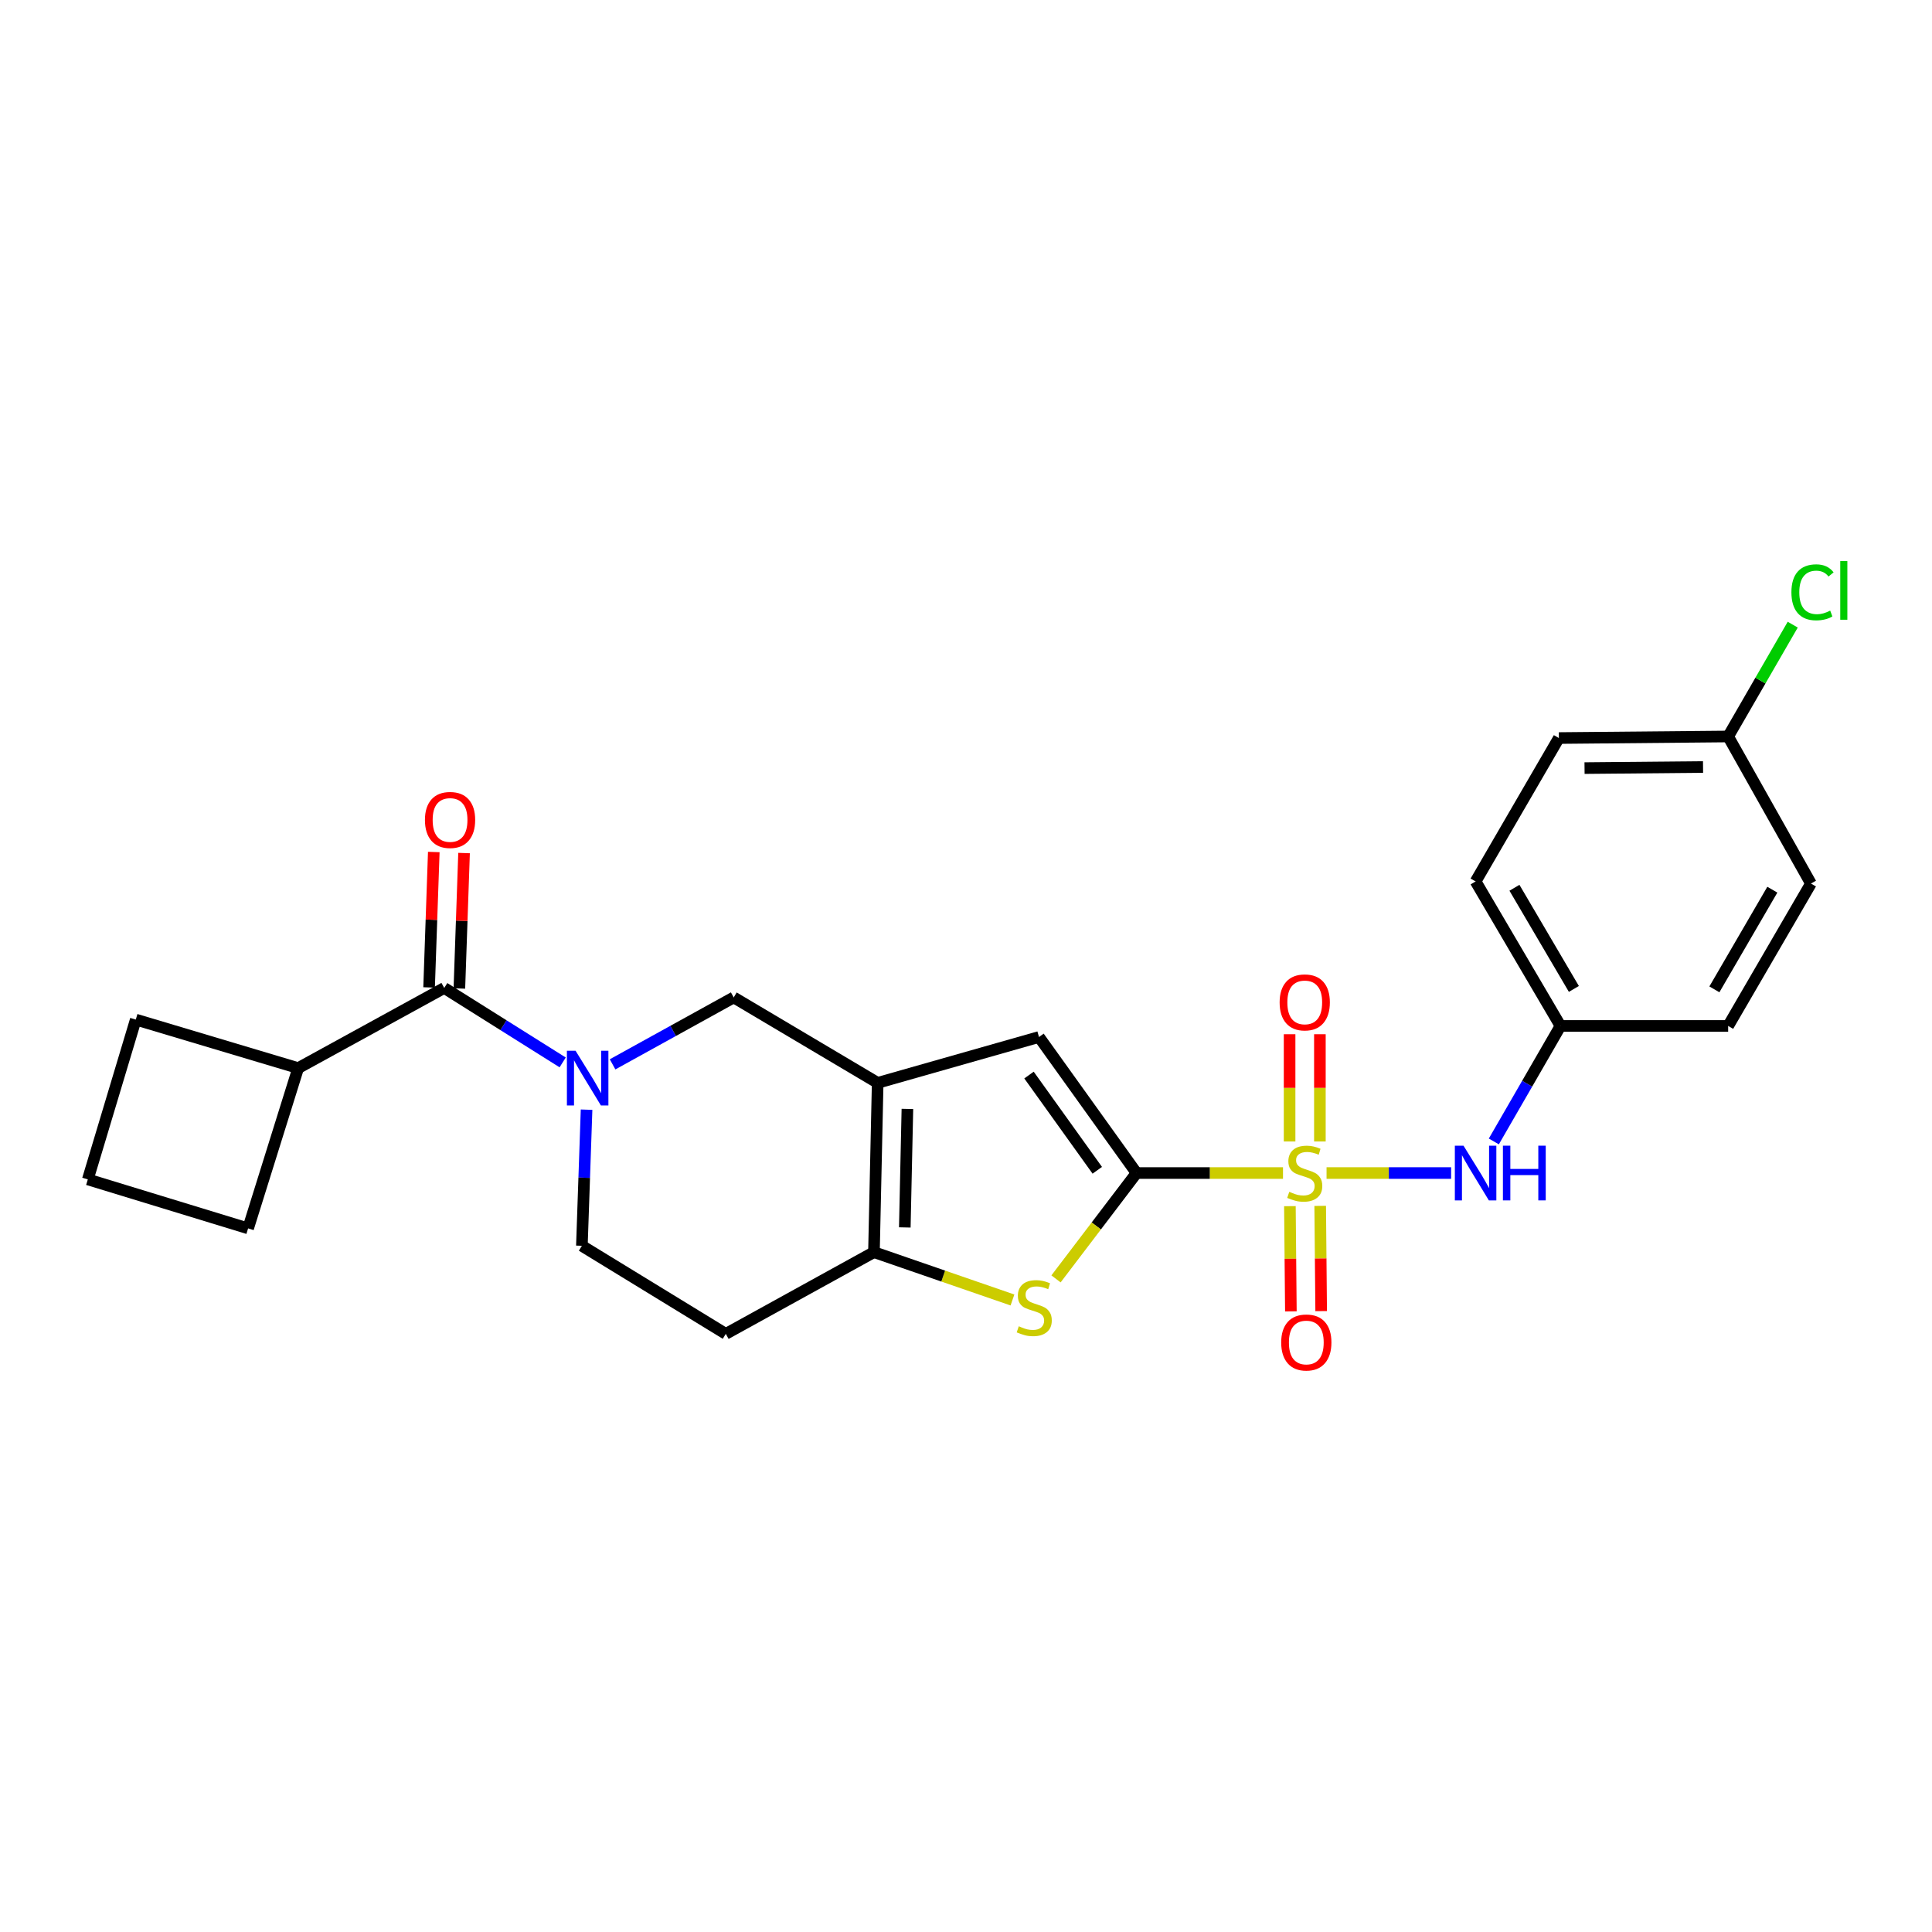 <?xml version='1.0' encoding='iso-8859-1'?>
<svg version='1.1' baseProfile='full'
              xmlns='http://www.w3.org/2000/svg'
                      xmlns:rdkit='http://www.rdkit.org/xml'
                      xmlns:xlink='http://www.w3.org/1999/xlink'
                  xml:space='preserve'
width='1000px' height='1000px' viewBox='0 0 1000 1000'>
<!-- END OF HEADER -->
<rect style='opacity:1.0;fill:#FFFFFF;stroke:none' width='1000' height='1000' x='0' y='0'> </rect>
<path class='bond-0' d='M 664.077,607.161 L 626.172,607.161' style='fill:none;fill-rule:evenodd;stroke:#CCCC00;stroke-width:6px;stroke-linecap:butt;stroke-linejoin:miter;stroke-opacity:1' />
<path class='bond-0' d='M 626.172,607.161 L 588.267,607.161' style='fill:none;fill-rule:evenodd;stroke:#000000;stroke-width:6px;stroke-linecap:butt;stroke-linejoin:miter;stroke-opacity:1' />
<path class='bond-8' d='M 686.624,607.161 L 718.861,607.161' style='fill:none;fill-rule:evenodd;stroke:#CCCC00;stroke-width:6px;stroke-linecap:butt;stroke-linejoin:miter;stroke-opacity:1' />
<path class='bond-8' d='M 718.861,607.161 L 751.098,607.161' style='fill:none;fill-rule:evenodd;stroke:#0000FF;stroke-width:6px;stroke-linecap:butt;stroke-linejoin:miter;stroke-opacity:1' />
<path class='bond-9' d='M 667.652,624.304 L 667.903,651.539' style='fill:none;fill-rule:evenodd;stroke:#CCCC00;stroke-width:6px;stroke-linecap:butt;stroke-linejoin:miter;stroke-opacity:1' />
<path class='bond-9' d='M 667.903,651.539 L 668.155,678.773' style='fill:none;fill-rule:evenodd;stroke:#FF0000;stroke-width:6px;stroke-linecap:butt;stroke-linejoin:miter;stroke-opacity:1' />
<path class='bond-9' d='M 683.331,624.159 L 683.582,651.394' style='fill:none;fill-rule:evenodd;stroke:#CCCC00;stroke-width:6px;stroke-linecap:butt;stroke-linejoin:miter;stroke-opacity:1' />
<path class='bond-9' d='M 683.582,651.394 L 683.834,678.628' style='fill:none;fill-rule:evenodd;stroke:#FF0000;stroke-width:6px;stroke-linecap:butt;stroke-linejoin:miter;stroke-opacity:1' />
<path class='bond-10' d='M 683.173,590.831 L 683.173,563.073' style='fill:none;fill-rule:evenodd;stroke:#CCCC00;stroke-width:6px;stroke-linecap:butt;stroke-linejoin:miter;stroke-opacity:1' />
<path class='bond-10' d='M 683.173,563.073 L 683.173,535.316' style='fill:none;fill-rule:evenodd;stroke:#FF0000;stroke-width:6px;stroke-linecap:butt;stroke-linejoin:miter;stroke-opacity:1' />
<path class='bond-10' d='M 667.493,590.831 L 667.493,563.073' style='fill:none;fill-rule:evenodd;stroke:#CCCC00;stroke-width:6px;stroke-linecap:butt;stroke-linejoin:miter;stroke-opacity:1' />
<path class='bond-10' d='M 667.493,563.073 L 667.493,535.316' style='fill:none;fill-rule:evenodd;stroke:#FF0000;stroke-width:6px;stroke-linecap:butt;stroke-linejoin:miter;stroke-opacity:1' />
<path class='bond-2' d='M 588.267,607.161 L 567.428,634.556' style='fill:none;fill-rule:evenodd;stroke:#000000;stroke-width:6px;stroke-linecap:butt;stroke-linejoin:miter;stroke-opacity:1' />
<path class='bond-2' d='M 567.428,634.556 L 546.589,661.951' style='fill:none;fill-rule:evenodd;stroke:#CCCC00;stroke-width:6px;stroke-linecap:butt;stroke-linejoin:miter;stroke-opacity:1' />
<path class='bond-5' d='M 588.267,607.161 L 537.779,536.751' style='fill:none;fill-rule:evenodd;stroke:#000000;stroke-width:6px;stroke-linecap:butt;stroke-linejoin:miter;stroke-opacity:1' />
<path class='bond-5' d='M 567.952,605.737 L 532.61,556.449' style='fill:none;fill-rule:evenodd;stroke:#000000;stroke-width:6px;stroke-linecap:butt;stroke-linejoin:miter;stroke-opacity:1' />
<path class='bond-1' d='M 454.285,560.488 L 537.779,536.751' style='fill:none;fill-rule:evenodd;stroke:#000000;stroke-width:6px;stroke-linecap:butt;stroke-linejoin:miter;stroke-opacity:1' />
<path class='bond-7' d='M 454.285,560.488 L 379.771,516.271' style='fill:none;fill-rule:evenodd;stroke:#000000;stroke-width:6px;stroke-linecap:butt;stroke-linejoin:miter;stroke-opacity:1' />
<path class='bond-25' d='M 454.285,560.488 L 452.36,648.111' style='fill:none;fill-rule:evenodd;stroke:#000000;stroke-width:6px;stroke-linecap:butt;stroke-linejoin:miter;stroke-opacity:1' />
<path class='bond-25' d='M 469.672,573.976 L 468.324,635.312' style='fill:none;fill-rule:evenodd;stroke:#000000;stroke-width:6px;stroke-linecap:butt;stroke-linejoin:miter;stroke-opacity:1' />
<path class='bond-4' d='M 524.048,672.868 L 488.204,660.49' style='fill:none;fill-rule:evenodd;stroke:#CCCC00;stroke-width:6px;stroke-linecap:butt;stroke-linejoin:miter;stroke-opacity:1' />
<path class='bond-4' d='M 488.204,660.49 L 452.36,648.111' style='fill:none;fill-rule:evenodd;stroke:#000000;stroke-width:6px;stroke-linecap:butt;stroke-linejoin:miter;stroke-opacity:1' />
<path class='bond-3' d='M 317.068,550.906 L 348.42,533.589' style='fill:none;fill-rule:evenodd;stroke:#0000FF;stroke-width:6px;stroke-linecap:butt;stroke-linejoin:miter;stroke-opacity:1' />
<path class='bond-3' d='M 348.42,533.589 L 379.771,516.271' style='fill:none;fill-rule:evenodd;stroke:#000000;stroke-width:6px;stroke-linecap:butt;stroke-linejoin:miter;stroke-opacity:1' />
<path class='bond-6' d='M 291.237,549.902 L 260.586,530.635' style='fill:none;fill-rule:evenodd;stroke:#0000FF;stroke-width:6px;stroke-linecap:butt;stroke-linejoin:miter;stroke-opacity:1' />
<path class='bond-6' d='M 260.586,530.635 L 229.935,511.367' style='fill:none;fill-rule:evenodd;stroke:#000000;stroke-width:6px;stroke-linecap:butt;stroke-linejoin:miter;stroke-opacity:1' />
<path class='bond-27' d='M 303.607,574.362 L 302.394,609.59' style='fill:none;fill-rule:evenodd;stroke:#0000FF;stroke-width:6px;stroke-linecap:butt;stroke-linejoin:miter;stroke-opacity:1' />
<path class='bond-27' d='M 302.394,609.59 L 301.181,644.818' style='fill:none;fill-rule:evenodd;stroke:#000000;stroke-width:6px;stroke-linecap:butt;stroke-linejoin:miter;stroke-opacity:1' />
<path class='bond-11' d='M 452.36,648.111 L 375.668,690.403' style='fill:none;fill-rule:evenodd;stroke:#000000;stroke-width:6px;stroke-linecap:butt;stroke-linejoin:miter;stroke-opacity:1' />
<path class='bond-13' d='M 237.77,511.638 L 238.984,476.587' style='fill:none;fill-rule:evenodd;stroke:#000000;stroke-width:6px;stroke-linecap:butt;stroke-linejoin:miter;stroke-opacity:1' />
<path class='bond-13' d='M 238.984,476.587 L 240.197,441.536' style='fill:none;fill-rule:evenodd;stroke:#FF0000;stroke-width:6px;stroke-linecap:butt;stroke-linejoin:miter;stroke-opacity:1' />
<path class='bond-13' d='M 222.099,511.096 L 223.313,476.044' style='fill:none;fill-rule:evenodd;stroke:#000000;stroke-width:6px;stroke-linecap:butt;stroke-linejoin:miter;stroke-opacity:1' />
<path class='bond-13' d='M 223.313,476.044 L 224.527,440.993' style='fill:none;fill-rule:evenodd;stroke:#FF0000;stroke-width:6px;stroke-linecap:butt;stroke-linejoin:miter;stroke-opacity:1' />
<path class='bond-14' d='M 229.935,511.367 L 154.332,552.848' style='fill:none;fill-rule:evenodd;stroke:#000000;stroke-width:6px;stroke-linecap:butt;stroke-linejoin:miter;stroke-opacity:1' />
<path class='bond-15' d='M 773.207,590.804 L 790.456,560.916' style='fill:none;fill-rule:evenodd;stroke:#0000FF;stroke-width:6px;stroke-linecap:butt;stroke-linejoin:miter;stroke-opacity:1' />
<path class='bond-15' d='M 790.456,560.916 L 807.705,531.028' style='fill:none;fill-rule:evenodd;stroke:#000000;stroke-width:6px;stroke-linecap:butt;stroke-linejoin:miter;stroke-opacity:1' />
<path class='bond-12' d='M 375.668,690.403 L 301.181,644.818' style='fill:none;fill-rule:evenodd;stroke:#000000;stroke-width:6px;stroke-linecap:butt;stroke-linejoin:miter;stroke-opacity:1' />
<path class='bond-23' d='M 154.332,552.848 L 70.281,527.735' style='fill:none;fill-rule:evenodd;stroke:#000000;stroke-width:6px;stroke-linecap:butt;stroke-linejoin:miter;stroke-opacity:1' />
<path class='bond-24' d='M 154.332,552.848 L 128.417,635.811' style='fill:none;fill-rule:evenodd;stroke:#000000;stroke-width:6px;stroke-linecap:butt;stroke-linejoin:miter;stroke-opacity:1' />
<path class='bond-18' d='M 807.705,531.028 L 894.492,531.028' style='fill:none;fill-rule:evenodd;stroke:#000000;stroke-width:6px;stroke-linecap:butt;stroke-linejoin:miter;stroke-opacity:1' />
<path class='bond-19' d='M 807.705,531.028 L 763.767,456.235' style='fill:none;fill-rule:evenodd;stroke:#000000;stroke-width:6px;stroke-linecap:butt;stroke-linejoin:miter;stroke-opacity:1' />
<path class='bond-19' d='M 814.633,511.867 L 783.877,459.512' style='fill:none;fill-rule:evenodd;stroke:#000000;stroke-width:6px;stroke-linecap:butt;stroke-linejoin:miter;stroke-opacity:1' />
<path class='bond-16' d='M 894.492,381.2 L 806.868,382.01' style='fill:none;fill-rule:evenodd;stroke:#000000;stroke-width:6px;stroke-linecap:butt;stroke-linejoin:miter;stroke-opacity:1' />
<path class='bond-16' d='M 881.493,397 L 820.157,397.567' style='fill:none;fill-rule:evenodd;stroke:#000000;stroke-width:6px;stroke-linecap:butt;stroke-linejoin:miter;stroke-opacity:1' />
<path class='bond-17' d='M 894.492,381.2 L 911.204,352.26' style='fill:none;fill-rule:evenodd;stroke:#000000;stroke-width:6px;stroke-linecap:butt;stroke-linejoin:miter;stroke-opacity:1' />
<path class='bond-17' d='M 911.204,352.26 L 927.916,323.32' style='fill:none;fill-rule:evenodd;stroke:#00CC00;stroke-width:6px;stroke-linecap:butt;stroke-linejoin:miter;stroke-opacity:1' />
<path class='bond-26' d='M 894.492,381.2 L 937.341,457.324' style='fill:none;fill-rule:evenodd;stroke:#000000;stroke-width:6px;stroke-linecap:butt;stroke-linejoin:miter;stroke-opacity:1' />
<path class='bond-21' d='M 894.492,531.028 L 937.341,457.324' style='fill:none;fill-rule:evenodd;stroke:#000000;stroke-width:6px;stroke-linecap:butt;stroke-linejoin:miter;stroke-opacity:1' />
<path class='bond-21' d='M 887.364,512.091 L 917.358,460.499' style='fill:none;fill-rule:evenodd;stroke:#000000;stroke-width:6px;stroke-linecap:butt;stroke-linejoin:miter;stroke-opacity:1' />
<path class='bond-20' d='M 763.767,456.235 L 806.868,382.01' style='fill:none;fill-rule:evenodd;stroke:#000000;stroke-width:6px;stroke-linecap:butt;stroke-linejoin:miter;stroke-opacity:1' />
<path class='bond-22' d='M 45.455,610.454 L 128.417,635.811' style='fill:none;fill-rule:evenodd;stroke:#000000;stroke-width:6px;stroke-linecap:butt;stroke-linejoin:miter;stroke-opacity:1' />
<path class='bond-28' d='M 45.455,610.454 L 70.281,527.735' style='fill:none;fill-rule:evenodd;stroke:#000000;stroke-width:6px;stroke-linecap:butt;stroke-linejoin:miter;stroke-opacity:1' />
<path  class='atom-0' d='M 667.333 616.881
Q 667.653 617.001, 668.973 617.561
Q 670.293 618.121, 671.733 618.481
Q 673.213 618.801, 674.653 618.801
Q 677.333 618.801, 678.893 617.521
Q 680.453 616.201, 680.453 613.921
Q 680.453 612.361, 679.653 611.401
Q 678.893 610.441, 677.693 609.921
Q 676.493 609.401, 674.493 608.801
Q 671.973 608.041, 670.453 607.321
Q 668.973 606.601, 667.893 605.081
Q 666.853 603.561, 666.853 601.001
Q 666.853 597.441, 669.253 595.241
Q 671.693 593.041, 676.493 593.041
Q 679.773 593.041, 683.493 594.601
L 682.573 597.681
Q 679.173 596.281, 676.613 596.281
Q 673.853 596.281, 672.333 597.441
Q 670.813 598.561, 670.853 600.521
Q 670.853 602.041, 671.613 602.961
Q 672.413 603.881, 673.533 604.401
Q 674.693 604.921, 676.613 605.521
Q 679.173 606.321, 680.693 607.121
Q 682.213 607.921, 683.293 609.561
Q 684.413 611.161, 684.413 613.921
Q 684.413 617.841, 681.773 619.961
Q 679.173 622.041, 674.813 622.041
Q 672.293 622.041, 670.373 621.481
Q 668.493 620.961, 666.253 620.041
L 667.333 616.881
' fill='#CCCC00'/>
<path  class='atom-3' d='M 527.322 686.481
Q 527.642 686.601, 528.962 687.161
Q 530.282 687.721, 531.722 688.081
Q 533.202 688.401, 534.642 688.401
Q 537.322 688.401, 538.882 687.121
Q 540.442 685.801, 540.442 683.521
Q 540.442 681.961, 539.642 681.001
Q 538.882 680.041, 537.682 679.521
Q 536.482 679.001, 534.482 678.401
Q 531.962 677.641, 530.442 676.921
Q 528.962 676.201, 527.882 674.681
Q 526.842 673.161, 526.842 670.601
Q 526.842 667.041, 529.242 664.841
Q 531.682 662.641, 536.482 662.641
Q 539.762 662.641, 543.482 664.201
L 542.562 667.281
Q 539.162 665.881, 536.602 665.881
Q 533.842 665.881, 532.322 667.041
Q 530.802 668.161, 530.842 670.121
Q 530.842 671.641, 531.602 672.561
Q 532.402 673.481, 533.522 674.001
Q 534.682 674.521, 536.602 675.121
Q 539.162 675.921, 540.682 676.721
Q 542.202 677.521, 543.282 679.161
Q 544.402 680.761, 544.402 683.521
Q 544.402 687.441, 541.762 689.561
Q 539.162 691.641, 534.802 691.641
Q 532.282 691.641, 530.362 691.081
Q 528.482 690.561, 526.242 689.641
L 527.322 686.481
' fill='#CCCC00'/>
<path  class='atom-4' d='M 297.909 543.871
L 307.189 558.871
Q 308.109 560.351, 309.589 563.031
Q 311.069 565.711, 311.149 565.871
L 311.149 543.871
L 314.909 543.871
L 314.909 572.191
L 311.029 572.191
L 301.069 555.791
Q 299.909 553.871, 298.669 551.671
Q 297.469 549.471, 297.109 548.791
L 297.109 572.191
L 293.429 572.191
L 293.429 543.871
L 297.909 543.871
' fill='#0000FF'/>
<path  class='atom-9' d='M 757.507 593.001
L 766.787 608.001
Q 767.707 609.481, 769.187 612.161
Q 770.667 614.841, 770.747 615.001
L 770.747 593.001
L 774.507 593.001
L 774.507 621.321
L 770.627 621.321
L 760.667 604.921
Q 759.507 603.001, 758.267 600.801
Q 757.067 598.601, 756.707 597.921
L 756.707 621.321
L 753.027 621.321
L 753.027 593.001
L 757.507 593.001
' fill='#0000FF'/>
<path  class='atom-9' d='M 777.907 593.001
L 781.747 593.001
L 781.747 605.041
L 796.227 605.041
L 796.227 593.001
L 800.067 593.001
L 800.067 621.321
L 796.227 621.321
L 796.227 608.241
L 781.747 608.241
L 781.747 621.321
L 777.907 621.321
L 777.907 593.001
' fill='#0000FF'/>
<path  class='atom-10' d='M 663.143 694.864
Q 663.143 688.064, 666.503 684.264
Q 669.863 680.464, 676.143 680.464
Q 682.423 680.464, 685.783 684.264
Q 689.143 688.064, 689.143 694.864
Q 689.143 701.744, 685.743 705.664
Q 682.343 709.544, 676.143 709.544
Q 669.903 709.544, 666.503 705.664
Q 663.143 701.784, 663.143 694.864
M 676.143 706.344
Q 680.463 706.344, 682.783 703.464
Q 685.143 700.544, 685.143 694.864
Q 685.143 689.304, 682.783 686.504
Q 680.463 683.664, 676.143 683.664
Q 671.823 683.664, 669.463 686.464
Q 667.143 689.264, 667.143 694.864
Q 667.143 700.584, 669.463 703.464
Q 671.823 706.344, 676.143 706.344
' fill='#FF0000'/>
<path  class='atom-11' d='M 662.333 518.834
Q 662.333 512.034, 665.693 508.234
Q 669.053 504.434, 675.333 504.434
Q 681.613 504.434, 684.973 508.234
Q 688.333 512.034, 688.333 518.834
Q 688.333 525.714, 684.933 529.634
Q 681.533 533.514, 675.333 533.514
Q 669.093 533.514, 665.693 529.634
Q 662.333 525.754, 662.333 518.834
M 675.333 530.314
Q 679.653 530.314, 681.973 527.434
Q 684.333 524.514, 684.333 518.834
Q 684.333 513.274, 681.973 510.474
Q 679.653 507.634, 675.333 507.634
Q 671.013 507.634, 668.653 510.434
Q 666.333 513.234, 666.333 518.834
Q 666.333 524.554, 668.653 527.434
Q 671.013 530.314, 675.333 530.314
' fill='#FF0000'/>
<path  class='atom-14' d='M 219.949 424.407
Q 219.949 417.607, 223.309 413.807
Q 226.669 410.007, 232.949 410.007
Q 239.229 410.007, 242.589 413.807
Q 245.949 417.607, 245.949 424.407
Q 245.949 431.287, 242.549 435.207
Q 239.149 439.087, 232.949 439.087
Q 226.709 439.087, 223.309 435.207
Q 219.949 431.327, 219.949 424.407
M 232.949 435.887
Q 237.269 435.887, 239.589 433.007
Q 241.949 430.087, 241.949 424.407
Q 241.949 418.847, 239.589 416.047
Q 237.269 413.207, 232.949 413.207
Q 228.629 413.207, 226.269 416.007
Q 223.949 418.807, 223.949 424.407
Q 223.949 430.127, 226.269 433.007
Q 228.629 435.887, 232.949 435.887
' fill='#FF0000'/>
<path  class='atom-18' d='M 927.231 306.577
Q 927.231 299.537, 930.511 295.857
Q 933.831 292.137, 940.111 292.137
Q 945.951 292.137, 949.071 296.257
L 946.431 298.417
Q 944.151 295.417, 940.111 295.417
Q 935.831 295.417, 933.551 298.297
Q 931.311 301.137, 931.311 306.577
Q 931.311 312.177, 933.631 315.057
Q 935.991 317.937, 940.551 317.937
Q 943.671 317.937, 947.311 316.057
L 948.431 319.057
Q 946.951 320.017, 944.711 320.577
Q 942.471 321.137, 939.991 321.137
Q 933.831 321.137, 930.511 317.377
Q 927.231 313.617, 927.231 306.577
' fill='#00CC00'/>
<path  class='atom-18' d='M 952.511 290.417
L 956.191 290.417
L 956.191 320.777
L 952.511 320.777
L 952.511 290.417
' fill='#00CC00'/>
</svg>
